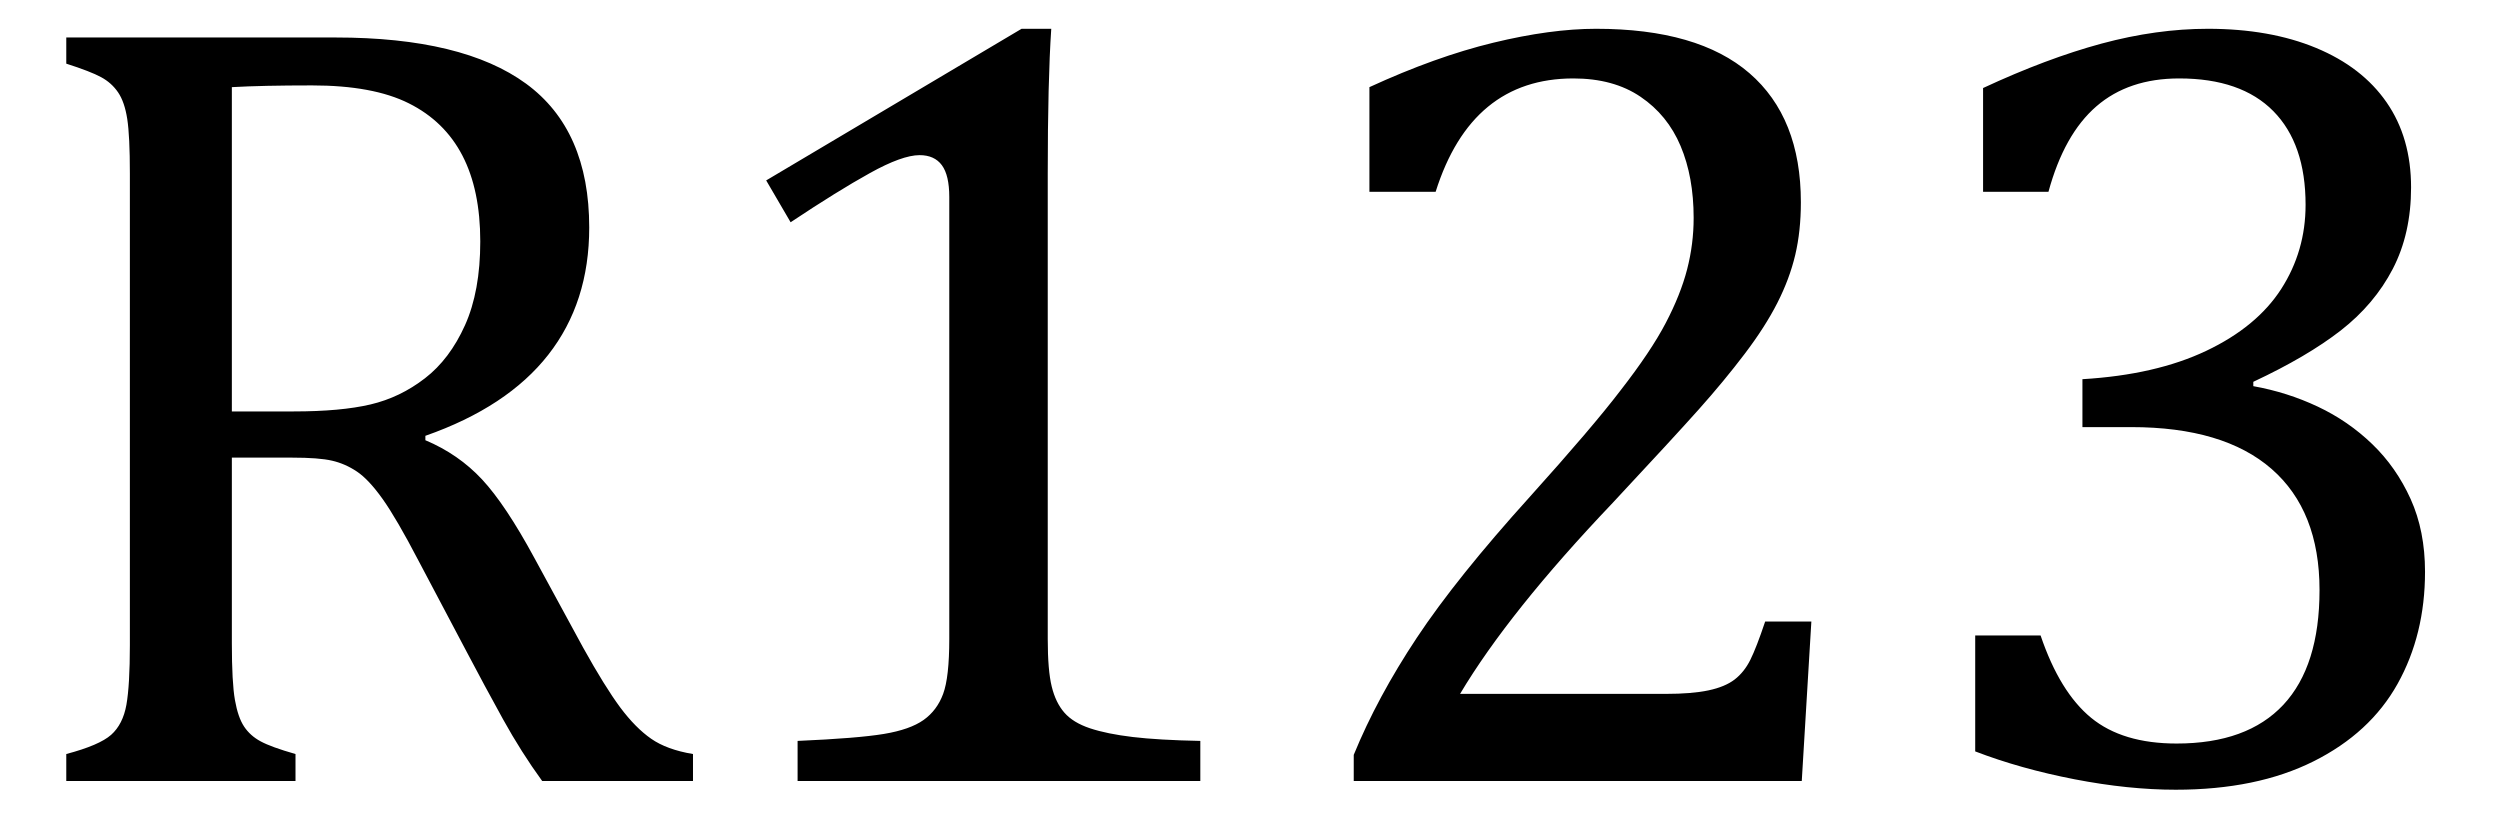 <?xml version="1.0" encoding="UTF-8" standalone="no"?><svg xmlns="http://www.w3.org/2000/svg" xmlns:xlink="http://www.w3.org/1999/xlink" stroke-dasharray="none" shape-rendering="auto" font-family="'Dialog'" width="44.813" text-rendering="auto" fill-opacity="1" contentScriptType="text/ecmascript" color-interpolation="auto" color-rendering="auto" preserveAspectRatio="xMidYMid meet" font-size="12" fill="black" stroke="black" image-rendering="auto" stroke-miterlimit="10" zoomAndPan="magnify" version="1.0" stroke-linecap="square" stroke-linejoin="miter" contentStyleType="text/css" font-style="normal" height="15" stroke-width="1" stroke-dashoffset="0" font-weight="normal" stroke-opacity="1" y="-1"><!--Converted from MathML using JEuclid--><defs id="genericDefs"/><g><g text-rendering="optimizeLegibility" transform="translate(0,14)" color-rendering="optimizeQuality" color-interpolation="linearRGB" image-rendering="optimizeQuality"><path d="M4.156 -5.797 L4.156 -2.469 Q4.156 -1.766 4.211 -1.453 Q4.266 -1.141 4.375 -0.977 Q4.484 -0.812 4.672 -0.711 Q4.859 -0.609 5.297 -0.484 L5.297 0 L1.188 0 L1.188 -0.484 Q1.781 -0.641 1.992 -0.828 Q2.203 -1.016 2.266 -1.367 Q2.328 -1.719 2.328 -2.438 L2.328 -10.891 Q2.328 -11.562 2.281 -11.867 Q2.234 -12.172 2.117 -12.344 Q2 -12.516 1.812 -12.617 Q1.625 -12.719 1.188 -12.859 L1.188 -13.328 L6.016 -13.328 Q8.297 -13.328 9.43 -12.5 Q10.562 -11.672 10.562 -9.922 Q10.562 -8.578 9.828 -7.641 Q9.094 -6.703 7.625 -6.188 L7.625 -6.109 Q8.219 -5.859 8.641 -5.406 Q9.062 -4.953 9.578 -4 L10.453 -2.391 Q10.844 -1.688 11.117 -1.32 Q11.391 -0.953 11.672 -0.758 Q11.953 -0.562 12.422 -0.484 L12.422 0 L9.719 0 Q9.344 -0.516 9.016 -1.109 Q8.688 -1.703 8.359 -2.328 L7.5 -3.953 Q7.109 -4.703 6.859 -5.055 Q6.609 -5.406 6.398 -5.547 Q6.188 -5.688 5.953 -5.742 Q5.719 -5.797 5.234 -5.797 L4.156 -5.797 ZM4.156 -12.438 L4.156 -6.625 L5.266 -6.625 Q6.109 -6.625 6.641 -6.75 Q7.172 -6.875 7.617 -7.219 Q8.062 -7.562 8.336 -8.172 Q8.609 -8.781 8.609 -9.672 Q8.609 -10.594 8.289 -11.211 Q7.969 -11.828 7.328 -12.148 Q6.688 -12.469 5.594 -12.469 Q4.703 -12.469 4.156 -12.438 ZM18.781 -2.547 Q18.781 -1.984 18.852 -1.695 Q18.922 -1.406 19.078 -1.227 Q19.234 -1.047 19.539 -0.945 Q19.844 -0.844 20.305 -0.789 Q20.766 -0.734 21.516 -0.719 L21.516 0 L14.297 0 L14.297 -0.719 Q15.375 -0.766 15.844 -0.844 Q16.312 -0.922 16.555 -1.094 Q16.797 -1.266 16.906 -1.562 Q17.016 -1.859 17.016 -2.547 L17.016 -10.469 Q17.016 -10.859 16.883 -11.039 Q16.75 -11.219 16.484 -11.219 Q16.172 -11.219 15.594 -10.898 Q15.016 -10.578 14.172 -10.016 L13.734 -10.766 L18.312 -13.484 L18.844 -13.484 Q18.781 -12.547 18.781 -10.891 L18.781 -2.547 ZM29.859 -1.562 Q30.328 -1.562 30.625 -1.625 Q30.922 -1.688 31.094 -1.82 Q31.266 -1.953 31.375 -2.172 Q31.484 -2.391 31.641 -2.859 L32.469 -2.859 L32.297 0 L24.266 0 L24.266 -0.469 Q24.688 -1.5 25.398 -2.57 Q26.109 -3.641 27.422 -5.094 Q28.547 -6.344 29.047 -7 Q29.594 -7.703 29.859 -8.211 Q30.125 -8.719 30.242 -9.172 Q30.359 -9.625 30.359 -10.094 Q30.359 -10.828 30.125 -11.383 Q29.891 -11.938 29.406 -12.266 Q28.922 -12.594 28.203 -12.594 Q26.375 -12.594 25.734 -10.562 L24.547 -10.562 L24.547 -12.438 Q25.734 -12.984 26.766 -13.234 Q27.797 -13.484 28.609 -13.484 Q30.438 -13.484 31.359 -12.688 Q32.281 -11.891 32.281 -10.375 Q32.281 -9.859 32.18 -9.43 Q32.078 -9 31.859 -8.57 Q31.641 -8.141 31.273 -7.656 Q30.906 -7.172 30.453 -6.664 Q30 -6.156 28.906 -4.984 Q27.047 -3.031 26.172 -1.562 L29.859 -1.562 ZM35.547 -10.562 L35.547 -12.422 Q36.688 -12.953 37.672 -13.219 Q38.656 -13.484 39.578 -13.484 Q40.688 -13.484 41.516 -13.141 Q42.344 -12.797 42.781 -12.164 Q43.219 -11.531 43.219 -10.641 Q43.219 -9.812 42.891 -9.18 Q42.562 -8.547 41.961 -8.078 Q41.359 -7.609 40.391 -7.156 L40.391 -7.078 Q41 -6.969 41.547 -6.711 Q42.094 -6.453 42.523 -6.039 Q42.953 -5.625 43.211 -5.055 Q43.469 -4.484 43.469 -3.75 Q43.469 -2.625 42.977 -1.742 Q42.484 -0.859 41.469 -0.352 Q40.453 0.156 39 0.156 Q38.156 0.156 37.188 -0.031 Q36.219 -0.219 35.406 -0.531 L35.406 -2.609 L36.578 -2.609 Q36.922 -1.594 37.484 -1.133 Q38.047 -0.672 39.016 -0.672 Q40.281 -0.672 40.93 -1.367 Q41.578 -2.062 41.578 -3.422 Q41.578 -4.844 40.719 -5.594 Q39.859 -6.344 38.203 -6.344 L37.328 -6.344 L37.328 -7.203 Q38.641 -7.281 39.547 -7.711 Q40.453 -8.141 40.891 -8.82 Q41.328 -9.5 41.328 -10.328 Q41.328 -11.422 40.75 -12.008 Q40.172 -12.594 39.062 -12.594 Q38.156 -12.594 37.578 -12.094 Q37 -11.594 36.719 -10.562 L35.547 -10.562 Z" stroke="none"/></g></g></svg>